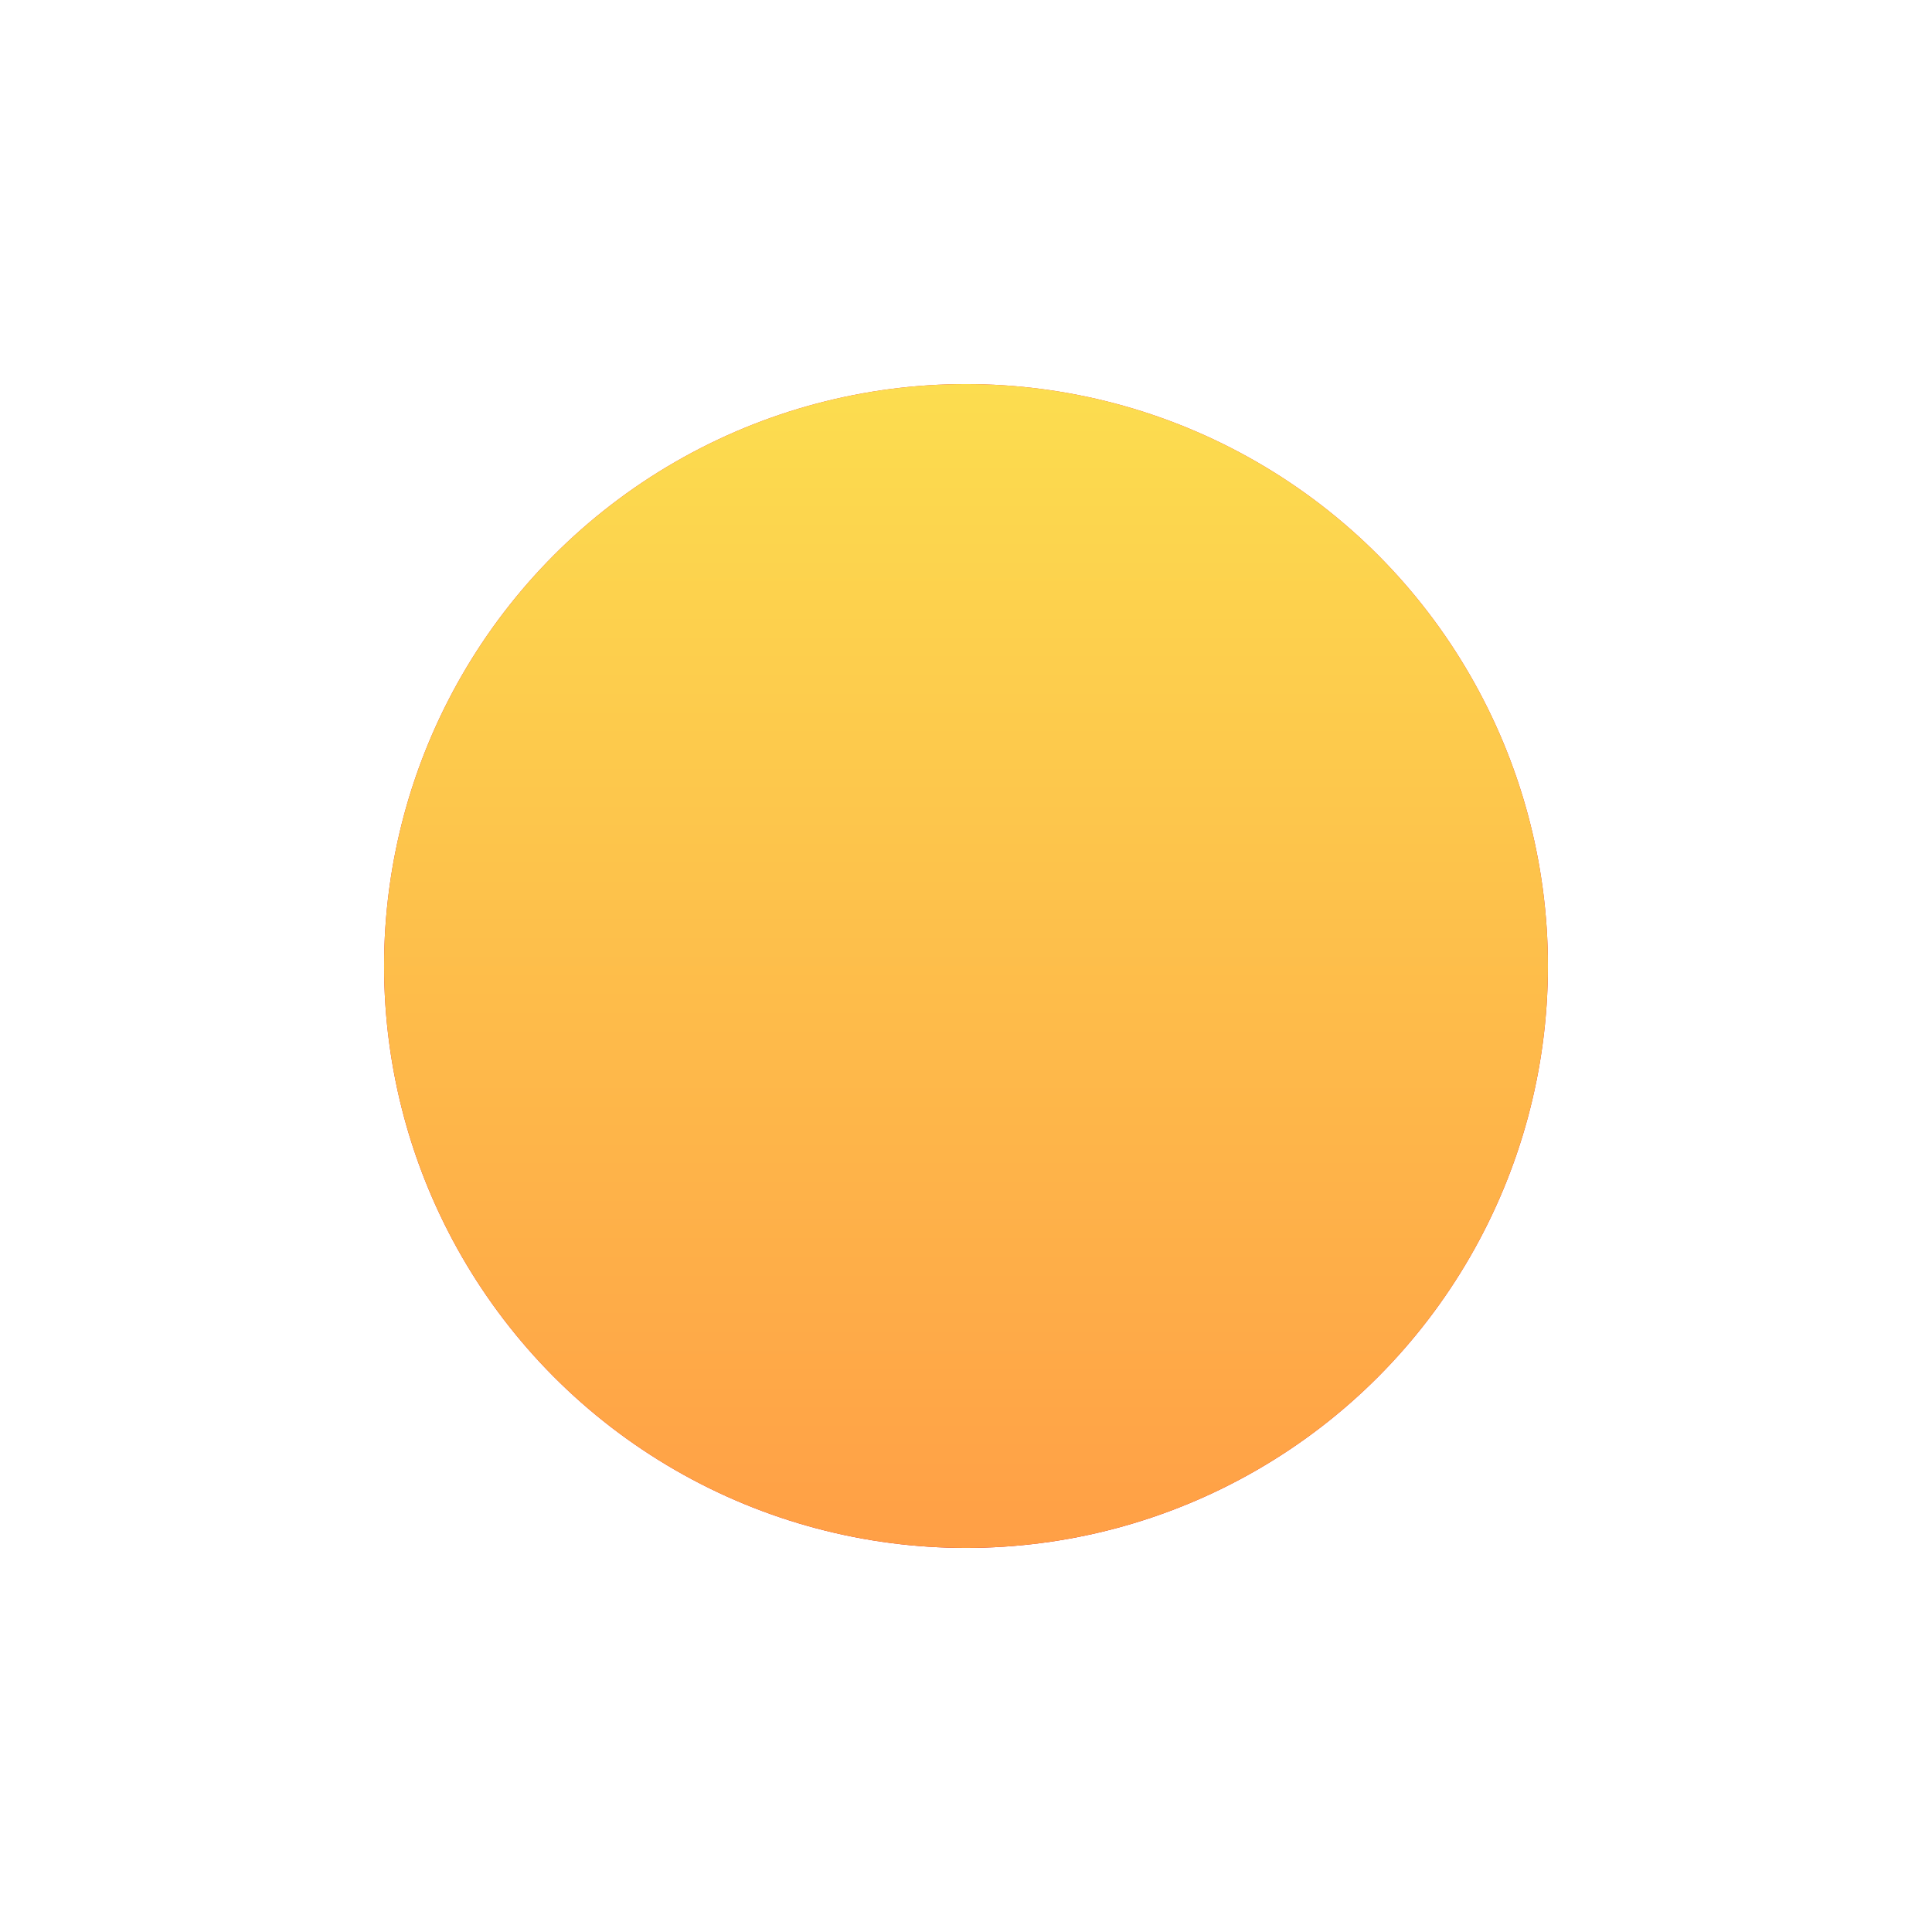 <?xml version="1.0" encoding="UTF-8"?> <svg xmlns="http://www.w3.org/2000/svg" width="166" height="166" viewBox="0 0 166 166" fill="none"> <g filter="url(#filter0_f_2_19)"> <circle cx="83" cy="83" r="50" fill="url(#paint0_linear_2_19)"></circle> <circle cx="83" cy="83" r="50" fill="url(#paint1_linear_2_19)"></circle> </g> <defs> <filter id="filter0_f_2_19" x="0" y="0" width="166" height="166" filterUnits="userSpaceOnUse" color-interpolation-filters="sRGB"> <feFlood flood-opacity="0" result="BackgroundImageFix"></feFlood> <feBlend mode="normal" in="SourceGraphic" in2="BackgroundImageFix" result="shape"></feBlend> <feGaussianBlur stdDeviation="16.5" result="effect1_foregroundBlur_2_19"></feGaussianBlur> </filter> <linearGradient id="paint0_linear_2_19" x1="83" y1="33" x2="83" y2="133" gradientUnits="userSpaceOnUse"> <stop stop-color="#EA384D"></stop> <stop offset="1" stop-color="#D31027"></stop> </linearGradient> <linearGradient id="paint1_linear_2_19" x1="83" y1="33" x2="83" y2="133" gradientUnits="userSpaceOnUse"> <stop stop-color="#FCDD4F"></stop> <stop offset="1" stop-color="#FF9F46"></stop> </linearGradient> </defs> </svg> 